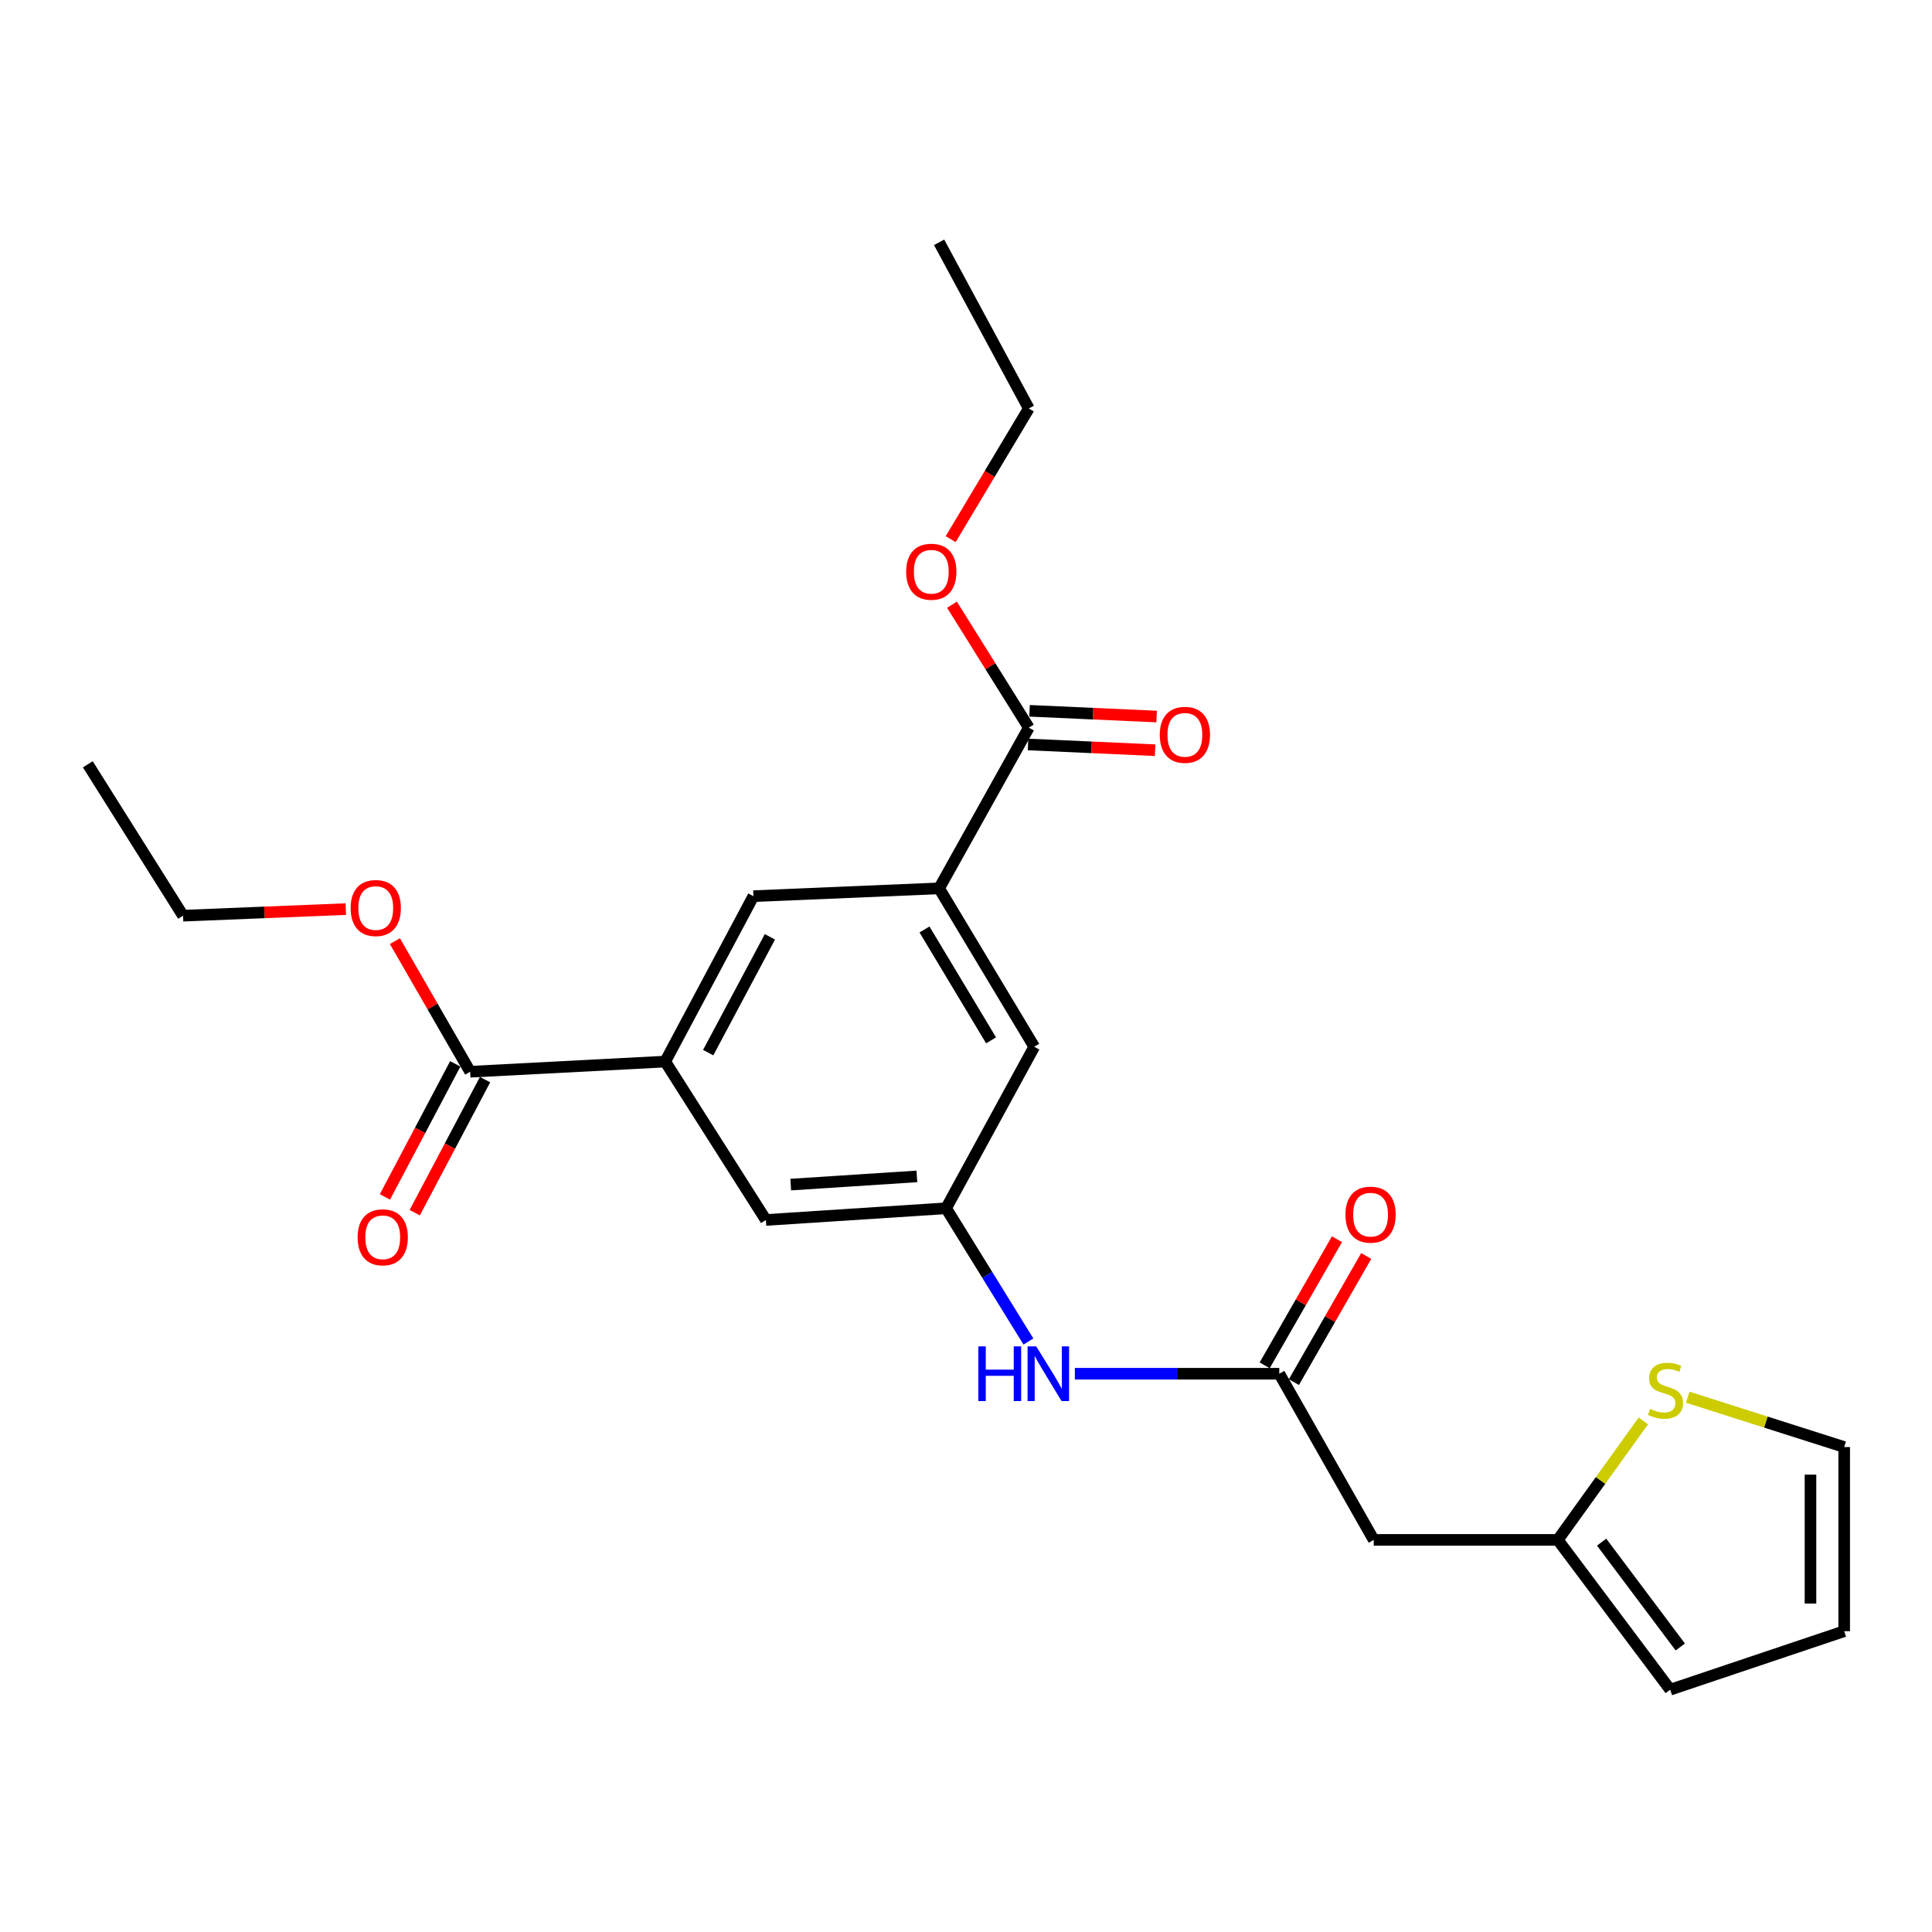 <?xml version='1.0' encoding='iso-8859-1'?>
<svg version='1.1' baseProfile='full'
              xmlns='http://www.w3.org/2000/svg'
                      xmlns:rdkit='http://www.rdkit.org/xml'
                      xmlns:xlink='http://www.w3.org/1999/xlink'
                  xml:space='preserve'
width='1000px' height='1000px' viewBox='0 0 1000 1000'>
<!-- END OF HEADER -->
<rect style='opacity:1.0;fill:#FFFFFF;stroke:none' width='1000' height='1000' x='0' y='0'> </rect>
<path class='bond-3' d='M 344.314,549.472 L 243.354,554.735' style='fill:none;fill-rule:evenodd;stroke:#000000;stroke-width:6px;stroke-linecap:butt;stroke-linejoin:miter;stroke-opacity:1' />
<path class='bond-7' d='M 344.314,549.472 L 389.959,463.853' style='fill:none;fill-rule:evenodd;stroke:#000000;stroke-width:6px;stroke-linecap:butt;stroke-linejoin:miter;stroke-opacity:1' />
<path class='bond-7' d='M 366.554,544.836 L 398.505,484.902' style='fill:none;fill-rule:evenodd;stroke:#000000;stroke-width:6px;stroke-linecap:butt;stroke-linejoin:miter;stroke-opacity:1' />
<path class='bond-10' d='M 344.314,549.472 L 396.423,631.458' style='fill:none;fill-rule:evenodd;stroke:#000000;stroke-width:6px;stroke-linecap:butt;stroke-linejoin:miter;stroke-opacity:1' />
<path class='bond-0' d='M 486.084,459.812 L 389.959,463.853' style='fill:none;fill-rule:evenodd;stroke:#000000;stroke-width:6px;stroke-linecap:butt;stroke-linejoin:miter;stroke-opacity:1' />
<path class='bond-2' d='M 486.084,459.812 L 532.504,376.624' style='fill:none;fill-rule:evenodd;stroke:#000000;stroke-width:6px;stroke-linecap:butt;stroke-linejoin:miter;stroke-opacity:1' />
<path class='bond-24' d='M 486.084,459.812 L 535.324,541.807' style='fill:none;fill-rule:evenodd;stroke:#000000;stroke-width:6px;stroke-linecap:butt;stroke-linejoin:miter;stroke-opacity:1' />
<path class='bond-24' d='M 478.515,481.091 L 512.983,538.488' style='fill:none;fill-rule:evenodd;stroke:#000000;stroke-width:6px;stroke-linecap:butt;stroke-linejoin:miter;stroke-opacity:1' />
<path class='bond-1' d='M 662.159,711.04 L 609.249,711.04' style='fill:none;fill-rule:evenodd;stroke:#000000;stroke-width:6px;stroke-linecap:butt;stroke-linejoin:miter;stroke-opacity:1' />
<path class='bond-1' d='M 609.249,711.04 L 556.34,711.04' style='fill:none;fill-rule:evenodd;stroke:#0000FF;stroke-width:6px;stroke-linecap:butt;stroke-linejoin:miter;stroke-opacity:1' />
<path class='bond-4' d='M 662.159,711.04 L 711.04,797.048' style='fill:none;fill-rule:evenodd;stroke:#000000;stroke-width:6px;stroke-linecap:butt;stroke-linejoin:miter;stroke-opacity:1' />
<path class='bond-16' d='M 669.726,715.378 L 688.437,682.734' style='fill:none;fill-rule:evenodd;stroke:#000000;stroke-width:6px;stroke-linecap:butt;stroke-linejoin:miter;stroke-opacity:1' />
<path class='bond-16' d='M 688.437,682.734 L 707.148,650.091' style='fill:none;fill-rule:evenodd;stroke:#FF0000;stroke-width:6px;stroke-linecap:butt;stroke-linejoin:miter;stroke-opacity:1' />
<path class='bond-16' d='M 654.592,706.703 L 673.303,674.06' style='fill:none;fill-rule:evenodd;stroke:#000000;stroke-width:6px;stroke-linecap:butt;stroke-linejoin:miter;stroke-opacity:1' />
<path class='bond-16' d='M 673.303,674.06 L 692.014,641.416' style='fill:none;fill-rule:evenodd;stroke:#FF0000;stroke-width:6px;stroke-linecap:butt;stroke-linejoin:miter;stroke-opacity:1' />
<path class='bond-14' d='M 532.111,385.337 L 564.996,386.82' style='fill:none;fill-rule:evenodd;stroke:#000000;stroke-width:6px;stroke-linecap:butt;stroke-linejoin:miter;stroke-opacity:1' />
<path class='bond-14' d='M 564.996,386.82 L 597.882,388.304' style='fill:none;fill-rule:evenodd;stroke:#FF0000;stroke-width:6px;stroke-linecap:butt;stroke-linejoin:miter;stroke-opacity:1' />
<path class='bond-14' d='M 532.896,367.911 L 565.782,369.394' style='fill:none;fill-rule:evenodd;stroke:#000000;stroke-width:6px;stroke-linecap:butt;stroke-linejoin:miter;stroke-opacity:1' />
<path class='bond-14' d='M 565.782,369.394 L 598.668,370.878' style='fill:none;fill-rule:evenodd;stroke:#FF0000;stroke-width:6px;stroke-linecap:butt;stroke-linejoin:miter;stroke-opacity:1' />
<path class='bond-19' d='M 532.504,376.624 L 512.623,344.808' style='fill:none;fill-rule:evenodd;stroke:#000000;stroke-width:6px;stroke-linecap:butt;stroke-linejoin:miter;stroke-opacity:1' />
<path class='bond-19' d='M 512.623,344.808 L 492.743,312.991' style='fill:none;fill-rule:evenodd;stroke:#FF0000;stroke-width:6px;stroke-linecap:butt;stroke-linejoin:miter;stroke-opacity:1' />
<path class='bond-15' d='M 235.643,550.659 L 217.443,585.094' style='fill:none;fill-rule:evenodd;stroke:#000000;stroke-width:6px;stroke-linecap:butt;stroke-linejoin:miter;stroke-opacity:1' />
<path class='bond-15' d='M 217.443,585.094 L 199.244,619.528' style='fill:none;fill-rule:evenodd;stroke:#FF0000;stroke-width:6px;stroke-linecap:butt;stroke-linejoin:miter;stroke-opacity:1' />
<path class='bond-15' d='M 251.065,558.81 L 232.865,593.245' style='fill:none;fill-rule:evenodd;stroke:#000000;stroke-width:6px;stroke-linecap:butt;stroke-linejoin:miter;stroke-opacity:1' />
<path class='bond-15' d='M 232.865,593.245 L 214.666,627.679' style='fill:none;fill-rule:evenodd;stroke:#FF0000;stroke-width:6px;stroke-linecap:butt;stroke-linejoin:miter;stroke-opacity:1' />
<path class='bond-18' d='M 243.354,554.735 L 223.879,520.93' style='fill:none;fill-rule:evenodd;stroke:#000000;stroke-width:6px;stroke-linecap:butt;stroke-linejoin:miter;stroke-opacity:1' />
<path class='bond-18' d='M 223.879,520.93 L 204.405,487.126' style='fill:none;fill-rule:evenodd;stroke:#FF0000;stroke-width:6px;stroke-linecap:butt;stroke-linejoin:miter;stroke-opacity:1' />
<path class='bond-5' d='M 711.04,797.048 L 806.322,797.048' style='fill:none;fill-rule:evenodd;stroke:#000000;stroke-width:6px;stroke-linecap:butt;stroke-linejoin:miter;stroke-opacity:1' />
<path class='bond-9' d='M 806.322,797.048 L 828.455,766.26' style='fill:none;fill-rule:evenodd;stroke:#000000;stroke-width:6px;stroke-linecap:butt;stroke-linejoin:miter;stroke-opacity:1' />
<path class='bond-9' d='M 828.455,766.26 L 850.588,735.471' style='fill:none;fill-rule:evenodd;stroke:#CCCC00;stroke-width:6px;stroke-linecap:butt;stroke-linejoin:miter;stroke-opacity:1' />
<path class='bond-13' d='M 806.322,797.048 L 864.487,874.576' style='fill:none;fill-rule:evenodd;stroke:#000000;stroke-width:6px;stroke-linecap:butt;stroke-linejoin:miter;stroke-opacity:1' />
<path class='bond-13' d='M 829,798.208 L 869.716,852.478' style='fill:none;fill-rule:evenodd;stroke:#000000;stroke-width:6px;stroke-linecap:butt;stroke-linejoin:miter;stroke-opacity:1' />
<path class='bond-6' d='M 489.698,625.401 L 396.423,631.458' style='fill:none;fill-rule:evenodd;stroke:#000000;stroke-width:6px;stroke-linecap:butt;stroke-linejoin:miter;stroke-opacity:1' />
<path class='bond-6' d='M 474.577,608.903 L 409.284,613.142' style='fill:none;fill-rule:evenodd;stroke:#000000;stroke-width:6px;stroke-linecap:butt;stroke-linejoin:miter;stroke-opacity:1' />
<path class='bond-8' d='M 489.698,625.401 L 511.003,659.882' style='fill:none;fill-rule:evenodd;stroke:#000000;stroke-width:6px;stroke-linecap:butt;stroke-linejoin:miter;stroke-opacity:1' />
<path class='bond-8' d='M 511.003,659.882 L 532.307,694.364' style='fill:none;fill-rule:evenodd;stroke:#0000FF;stroke-width:6px;stroke-linecap:butt;stroke-linejoin:miter;stroke-opacity:1' />
<path class='bond-11' d='M 489.698,625.401 L 535.324,541.807' style='fill:none;fill-rule:evenodd;stroke:#000000;stroke-width:6px;stroke-linecap:butt;stroke-linejoin:miter;stroke-opacity:1' />
<path class='bond-12' d='M 873.562,723.185 L 914.053,736.083' style='fill:none;fill-rule:evenodd;stroke:#CCCC00;stroke-width:6px;stroke-linecap:butt;stroke-linejoin:miter;stroke-opacity:1' />
<path class='bond-12' d='M 914.053,736.083 L 954.545,748.981' style='fill:none;fill-rule:evenodd;stroke:#000000;stroke-width:6px;stroke-linecap:butt;stroke-linejoin:miter;stroke-opacity:1' />
<path class='bond-25' d='M 954.545,748.981 L 954.545,844.301' style='fill:none;fill-rule:evenodd;stroke:#000000;stroke-width:6px;stroke-linecap:butt;stroke-linejoin:miter;stroke-opacity:1' />
<path class='bond-25' d='M 937.102,763.279 L 937.102,830.003' style='fill:none;fill-rule:evenodd;stroke:#000000;stroke-width:6px;stroke-linecap:butt;stroke-linejoin:miter;stroke-opacity:1' />
<path class='bond-17' d='M 864.487,874.576 L 954.545,844.301' style='fill:none;fill-rule:evenodd;stroke:#000000;stroke-width:6px;stroke-linecap:butt;stroke-linejoin:miter;stroke-opacity:1' />
<path class='bond-20' d='M 178.996,470.547 L 136.87,472.254' style='fill:none;fill-rule:evenodd;stroke:#FF0000;stroke-width:6px;stroke-linecap:butt;stroke-linejoin:miter;stroke-opacity:1' />
<path class='bond-20' d='M 136.87,472.254 L 94.743,473.96' style='fill:none;fill-rule:evenodd;stroke:#000000;stroke-width:6px;stroke-linecap:butt;stroke-linejoin:miter;stroke-opacity:1' />
<path class='bond-21' d='M 492.064,279.071 L 512.284,245.251' style='fill:none;fill-rule:evenodd;stroke:#FF0000;stroke-width:6px;stroke-linecap:butt;stroke-linejoin:miter;stroke-opacity:1' />
<path class='bond-21' d='M 512.284,245.251 L 532.504,211.432' style='fill:none;fill-rule:evenodd;stroke:#000000;stroke-width:6px;stroke-linecap:butt;stroke-linejoin:miter;stroke-opacity:1' />
<path class='bond-22' d='M 94.743,473.96 L 45.455,395.599' style='fill:none;fill-rule:evenodd;stroke:#000000;stroke-width:6px;stroke-linecap:butt;stroke-linejoin:miter;stroke-opacity:1' />
<path class='bond-23' d='M 532.504,211.432 L 486.084,125.424' style='fill:none;fill-rule:evenodd;stroke:#000000;stroke-width:6px;stroke-linecap:butt;stroke-linejoin:miter;stroke-opacity:1' />
<path  class='atom-9' d='M 506.391 696.88
L 510.231 696.88
L 510.231 708.92
L 524.711 708.92
L 524.711 696.88
L 528.551 696.88
L 528.551 725.2
L 524.711 725.2
L 524.711 712.12
L 510.231 712.12
L 510.231 725.2
L 506.391 725.2
L 506.391 696.88
' fill='#0000FF'/>
<path  class='atom-9' d='M 536.351 696.88
L 545.631 711.88
Q 546.551 713.36, 548.031 716.04
Q 549.511 718.72, 549.591 718.88
L 549.591 696.88
L 553.351 696.88
L 553.351 725.2
L 549.471 725.2
L 539.511 708.8
Q 538.351 706.88, 537.111 704.68
Q 535.911 702.48, 535.551 701.8
L 535.551 725.2
L 531.871 725.2
L 531.871 696.88
L 536.351 696.88
' fill='#0000FF'/>
<path  class='atom-10' d='M 854.055 729.24
Q 854.375 729.36, 855.695 729.92
Q 857.015 730.48, 858.455 730.84
Q 859.935 731.16, 861.375 731.16
Q 864.055 731.16, 865.615 729.88
Q 867.175 728.56, 867.175 726.28
Q 867.175 724.72, 866.375 723.76
Q 865.615 722.8, 864.415 722.28
Q 863.215 721.76, 861.215 721.16
Q 858.695 720.4, 857.175 719.68
Q 855.695 718.96, 854.615 717.44
Q 853.575 715.92, 853.575 713.36
Q 853.575 709.8, 855.975 707.6
Q 858.415 705.4, 863.215 705.4
Q 866.495 705.4, 870.215 706.96
L 869.295 710.04
Q 865.895 708.64, 863.335 708.64
Q 860.575 708.64, 859.055 709.8
Q 857.535 710.92, 857.575 712.88
Q 857.575 714.4, 858.335 715.32
Q 859.135 716.24, 860.255 716.76
Q 861.415 717.28, 863.335 717.88
Q 865.895 718.68, 867.415 719.48
Q 868.935 720.28, 870.015 721.92
Q 871.135 723.52, 871.135 726.28
Q 871.135 730.2, 868.495 732.32
Q 865.895 734.4, 861.535 734.4
Q 859.015 734.4, 857.095 733.84
Q 855.215 733.32, 852.975 732.4
L 854.055 729.24
' fill='#CCCC00'/>
<path  class='atom-15' d='M 600.297 380.348
Q 600.297 373.548, 603.657 369.748
Q 607.017 365.948, 613.297 365.948
Q 619.577 365.948, 622.937 369.748
Q 626.297 373.548, 626.297 380.348
Q 626.297 387.228, 622.897 391.148
Q 619.497 395.028, 613.297 395.028
Q 607.057 395.028, 603.657 391.148
Q 600.297 387.268, 600.297 380.348
M 613.297 391.828
Q 617.617 391.828, 619.937 388.948
Q 622.297 386.028, 622.297 380.348
Q 622.297 374.788, 619.937 371.988
Q 617.617 369.148, 613.297 369.148
Q 608.977 369.148, 606.617 371.948
Q 604.297 374.748, 604.297 380.348
Q 604.297 386.068, 606.617 388.948
Q 608.977 391.828, 613.297 391.828
' fill='#FF0000'/>
<path  class='atom-16' d='M 185.107 640.425
Q 185.107 633.625, 188.467 629.825
Q 191.827 626.025, 198.107 626.025
Q 204.387 626.025, 207.747 629.825
Q 211.107 633.625, 211.107 640.425
Q 211.107 647.305, 207.707 651.225
Q 204.307 655.105, 198.107 655.105
Q 191.867 655.105, 188.467 651.225
Q 185.107 647.345, 185.107 640.425
M 198.107 651.905
Q 202.427 651.905, 204.747 649.025
Q 207.107 646.105, 207.107 640.425
Q 207.107 634.865, 204.747 632.065
Q 202.427 629.225, 198.107 629.225
Q 193.787 629.225, 191.427 632.025
Q 189.107 634.825, 189.107 640.425
Q 189.107 646.145, 191.427 649.025
Q 193.787 651.905, 198.107 651.905
' fill='#FF0000'/>
<path  class='atom-17' d='M 696.403 628.699
Q 696.403 621.899, 699.763 618.099
Q 703.123 614.299, 709.403 614.299
Q 715.683 614.299, 719.043 618.099
Q 722.403 621.899, 722.403 628.699
Q 722.403 635.579, 719.003 639.499
Q 715.603 643.379, 709.403 643.379
Q 703.163 643.379, 699.763 639.499
Q 696.403 635.619, 696.403 628.699
M 709.403 640.179
Q 713.723 640.179, 716.043 637.299
Q 718.403 634.379, 718.403 628.699
Q 718.403 623.139, 716.043 620.339
Q 713.723 617.499, 709.403 617.499
Q 705.083 617.499, 702.723 620.299
Q 700.403 623.099, 700.403 628.699
Q 700.403 634.419, 702.723 637.299
Q 705.083 640.179, 709.403 640.179
' fill='#FF0000'/>
<path  class='atom-19' d='M 181.492 469.999
Q 181.492 463.199, 184.852 459.399
Q 188.212 455.599, 194.492 455.599
Q 200.772 455.599, 204.132 459.399
Q 207.492 463.199, 207.492 469.999
Q 207.492 476.879, 204.092 480.799
Q 200.692 484.679, 194.492 484.679
Q 188.252 484.679, 184.852 480.799
Q 181.492 476.919, 181.492 469.999
M 194.492 481.479
Q 198.812 481.479, 201.132 478.599
Q 203.492 475.679, 203.492 469.999
Q 203.492 464.439, 201.132 461.639
Q 198.812 458.799, 194.492 458.799
Q 190.172 458.799, 187.812 461.599
Q 185.492 464.399, 185.492 469.999
Q 185.492 475.719, 187.812 478.599
Q 190.172 481.479, 194.492 481.479
' fill='#FF0000'/>
<path  class='atom-20' d='M 469.033 295.93
Q 469.033 289.13, 472.393 285.33
Q 475.753 281.53, 482.033 281.53
Q 488.313 281.53, 491.673 285.33
Q 495.033 289.13, 495.033 295.93
Q 495.033 302.81, 491.633 306.73
Q 488.233 310.61, 482.033 310.61
Q 475.793 310.61, 472.393 306.73
Q 469.033 302.85, 469.033 295.93
M 482.033 307.41
Q 486.353 307.41, 488.673 304.53
Q 491.033 301.61, 491.033 295.93
Q 491.033 290.37, 488.673 287.57
Q 486.353 284.73, 482.033 284.73
Q 477.713 284.73, 475.353 287.53
Q 473.033 290.33, 473.033 295.93
Q 473.033 301.65, 475.353 304.53
Q 477.713 307.41, 482.033 307.41
' fill='#FF0000'/>
</svg>
